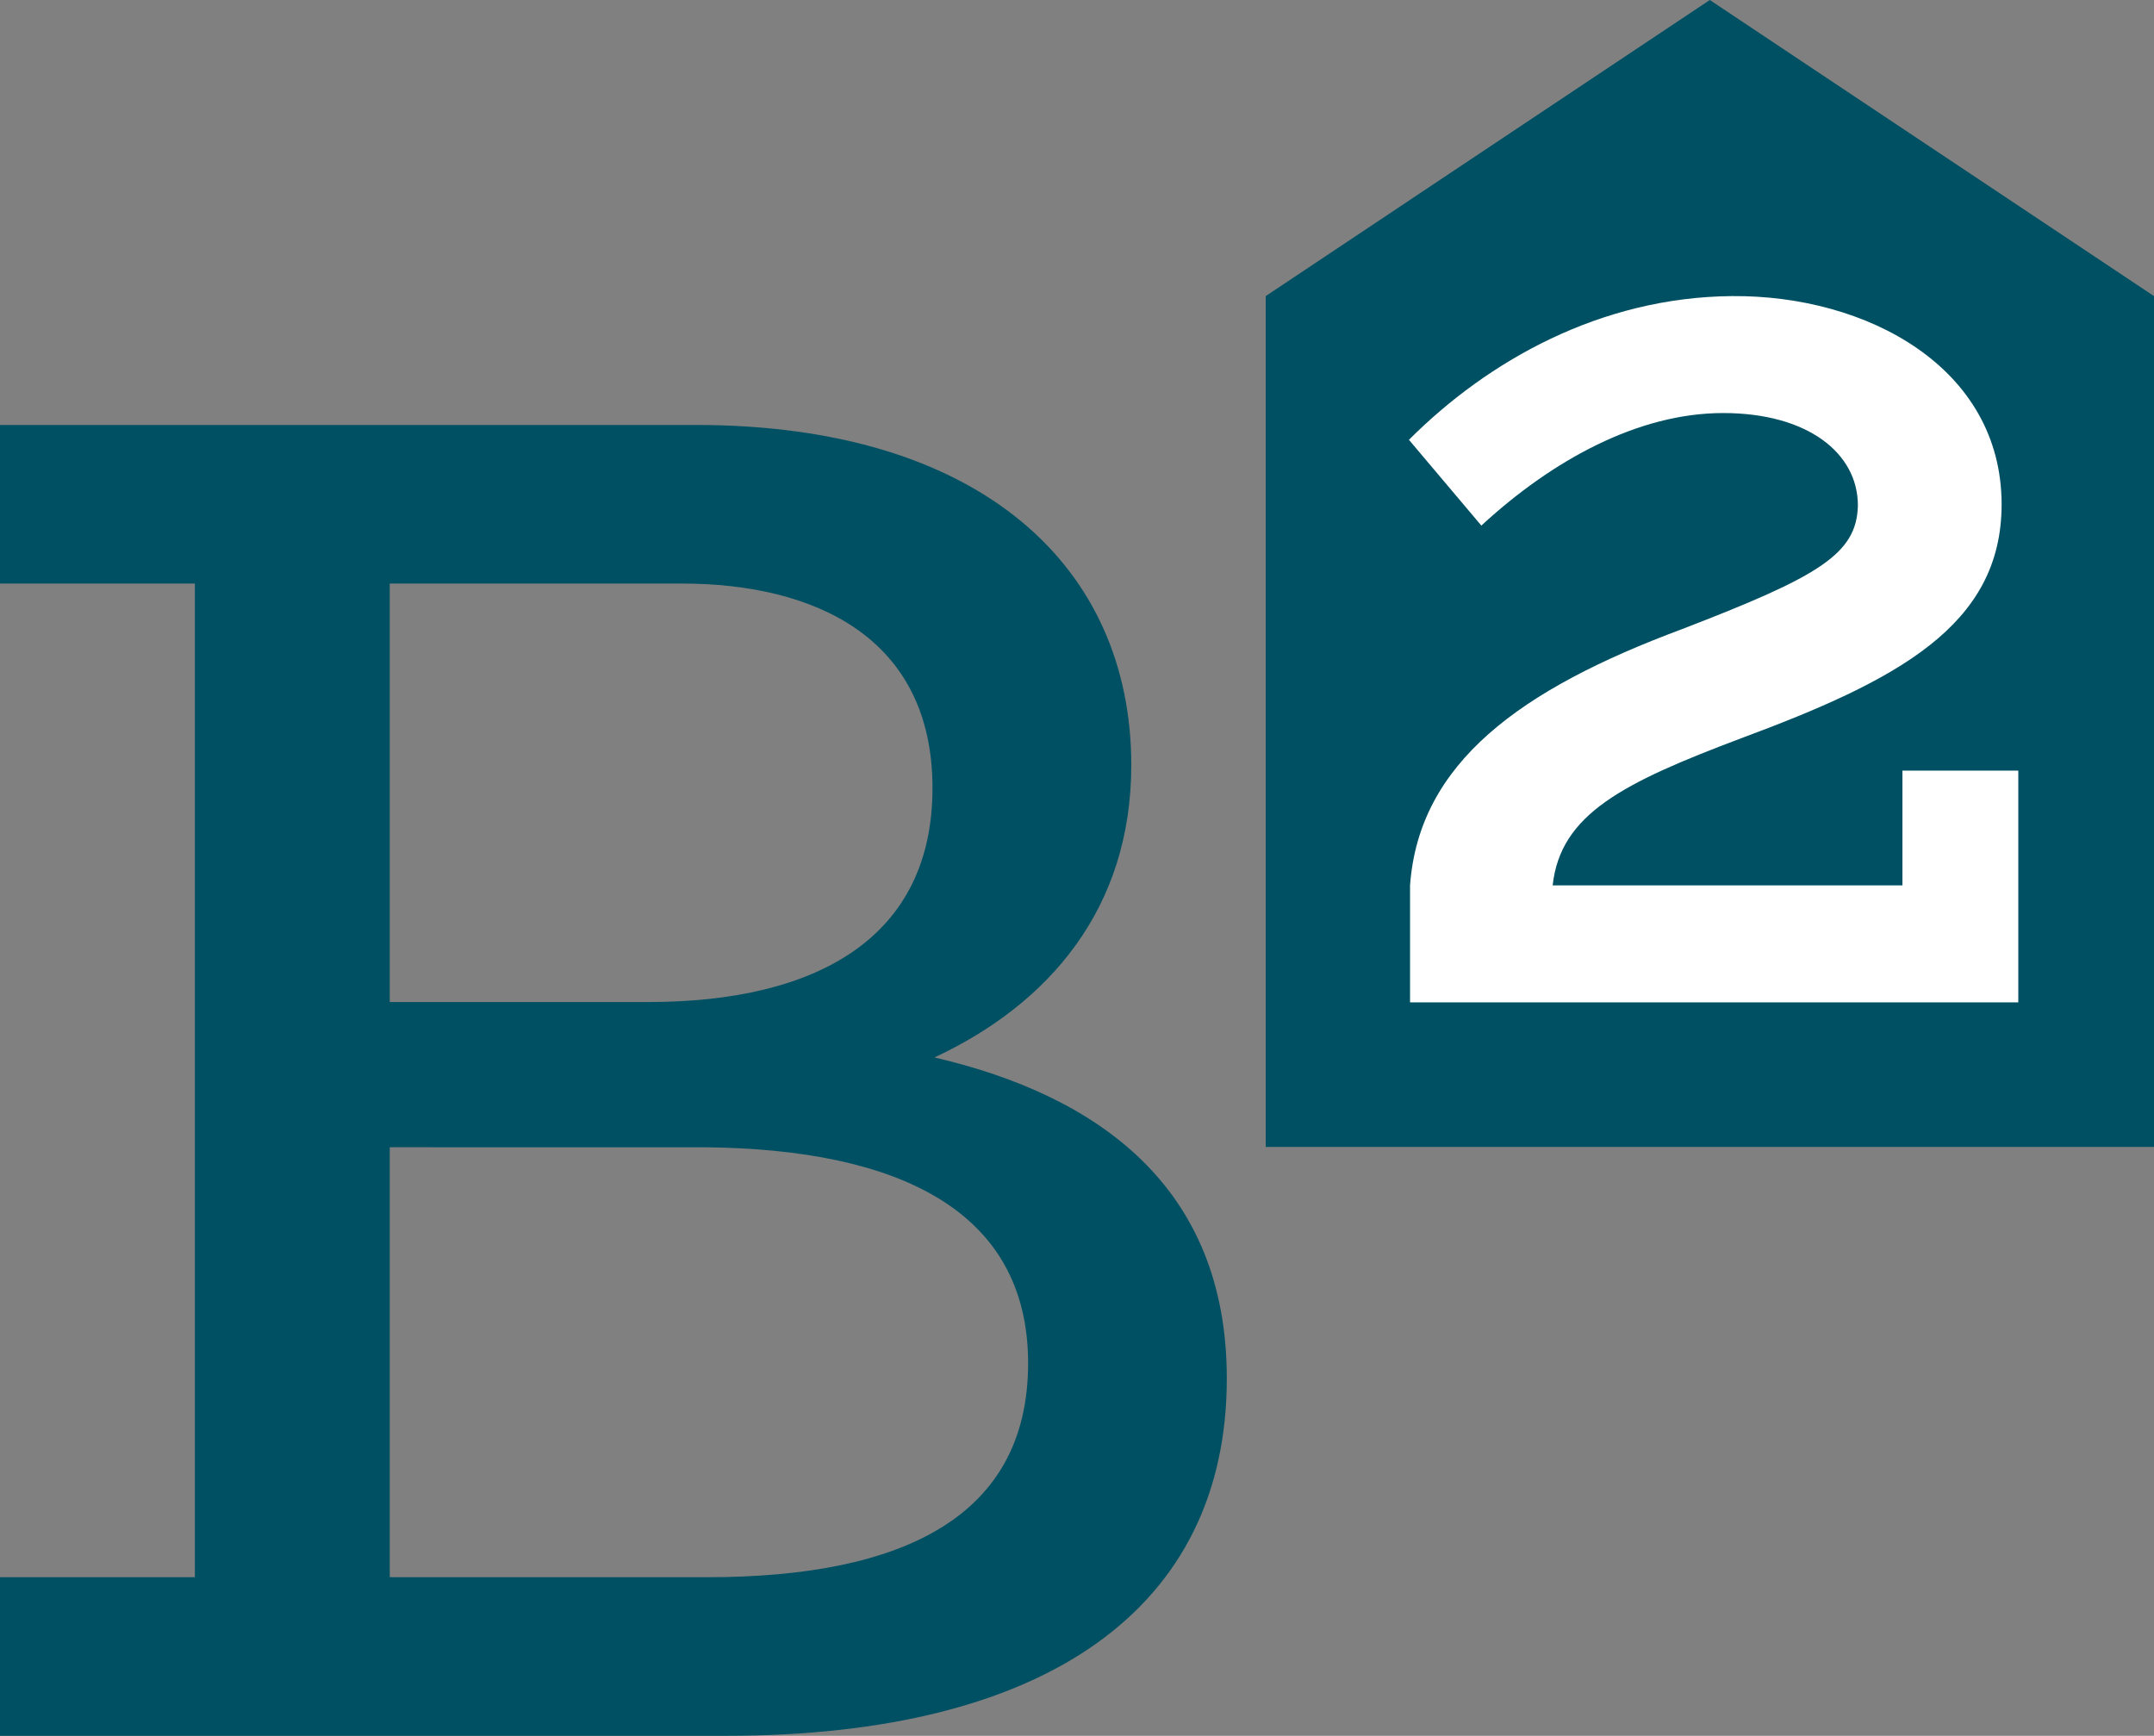 <?xml version="1.0" encoding="UTF-8"?>
<svg data-bbox="0 0 72.045 58.062" viewBox="0 0 72.045 58.062" height="58.062" width="72.045" xmlns="http://www.w3.org/2000/svg" data-type="color">
    <rect x="0" y="0" width="72.045" height="58.062" fill="#808080" stroke="none"/>
    <g>
        <path fill="#005063" clip-rule="evenodd" fill-rule="evenodd" d="M57.188 0 42.334 9.904v28.461h29.711V9.904L57.188 0z" data-color="1"/>
        <path d="M41.033 46.109c0 7.671-6.008 11.953-16.746 11.953H0v-5.306h6.518V19.52H0v-5.306h23.264c9.523 0 14.574 4.73 14.574 11.378 0 4.794-2.748 7.989-6.584 9.779 5.496 1.278 9.779 4.347 9.779 10.738zM13.037 19.52v13.998h8.629c5.689 0 9.523-2.173 9.523-7.159 0-5.05-3.963-6.839-8.373-6.839h-9.779zm21.35 26.079c0-5.114-4.348-7.159-10.803-7.224H13.037v14.382h10.609c6.584 0 10.741-2.045 10.741-7.158z" fill="#005063" data-color="1"/>
        <path d="M67.506 25.777v7.751H47.162v-3.912c.297-4.1 3.689-6.559 9.092-8.57 4.545-1.752 5.85-2.497 5.887-4.137 0-1.751-1.676-3.093-4.508-3.093s-5.701 1.565-8.086 3.764l-2.422-2.869c2.645-2.646 6.408-4.77 10.805-4.807 4.51-.037 9.018 2.385 9.018 6.968 0 4.062-3.502 5.888-8.719 7.825-3.949 1.49-6.037 2.534-6.297 4.919h11.699v-3.839h3.875z" fill="#FFFFFF" data-color="2"/>
    </g>
</svg>
